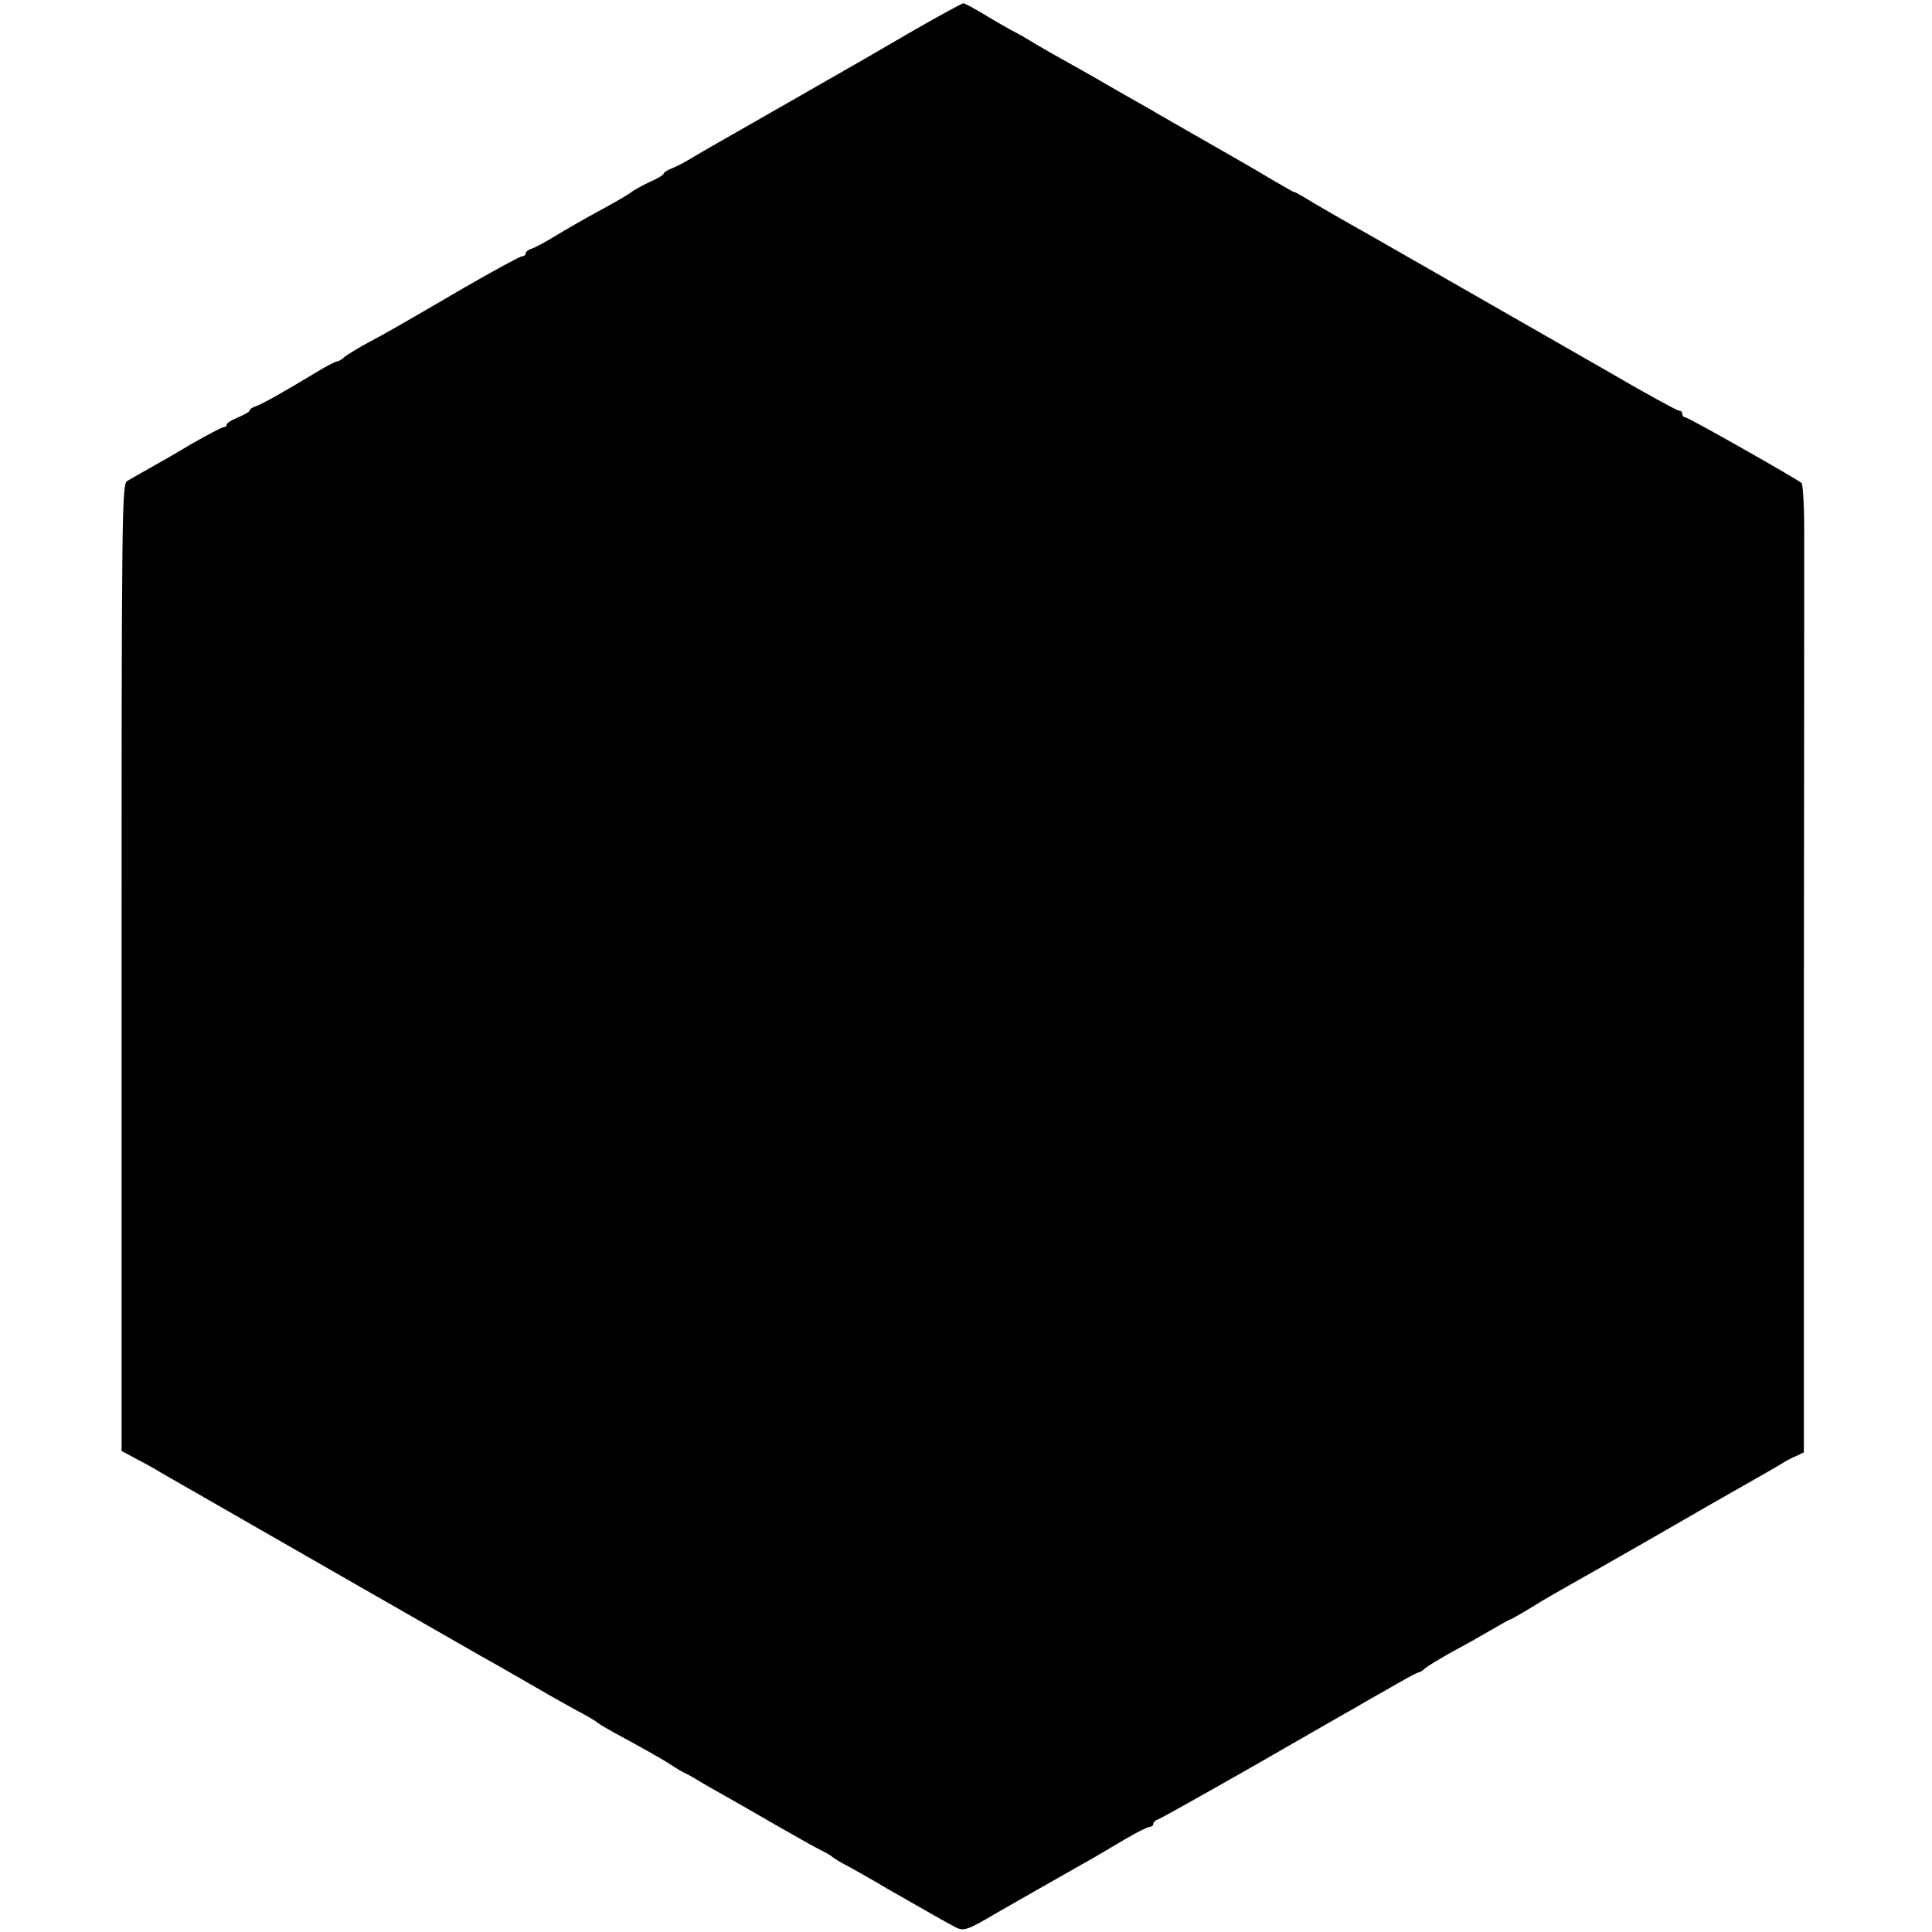 <?xml version="1.0" standalone="no"?>
<!DOCTYPE svg PUBLIC "-//W3C//DTD SVG 20010904//EN"
 "http://www.w3.org/TR/2001/REC-SVG-20010904/DTD/svg10.dtd">
<svg version="1.0" xmlns="http://www.w3.org/2000/svg"
 width="588pt" height="588pt" viewBox="0 0 588 588"
 preserveAspectRatio="xMidYMid meet">
<g transform="translate(0,588) scale(0.1,-0.1)"
fill="#000000" stroke="none">
<path d="M2785 5790 c-77 -45 -147 -85 -155 -90 -16 -9 -431 -247 -465 -266
-11 -6 -36 -21 -55 -32 -19 -12 -47 -27 -62 -33 -16 -6 -28 -14 -28 -17 0 -4
-19 -16 -43 -26 -23 -11 -49 -25 -57 -32 -8 -6 -42 -26 -75 -44 -86 -47 -104
-58 -160 -91 -27 -17 -58 -33 -67 -36 -10 -3 -18 -9 -18 -14 0 -5 -5 -9 -11
-9 -6 0 -85 -43 -177 -96 -211 -123 -225 -131 -292 -167 -30 -16 -62 -36 -71
-43 -8 -8 -19 -14 -23 -14 -5 0 -34 -15 -65 -34 -94 -57 -165 -97 -184 -103
-9 -3 -17 -8 -17 -12 0 -4 -16 -13 -35 -21 -19 -8 -35 -17 -35 -22 0 -4 -4 -8
-9 -8 -5 0 -49 -23 -98 -51 -48 -29 -108 -63 -133 -77 -25 -14 -53 -30 -63
-36 -16 -10 -17 -92 -17 -1482 l0 -1470 43 -23 c23 -12 58 -31 77 -43 45 -26
910 -522 970 -556 40 -22 174 -99 222 -127 9 -5 41 -23 70 -39 29 -15 60 -33
68 -40 8 -6 29 -18 45 -27 96 -52 153 -84 175 -99 14 -9 32 -20 40 -24 8 -4
24 -12 35 -19 11 -7 75 -44 143 -82 67 -39 148 -85 180 -103 31 -18 64 -35 72
-39 8 -4 17 -9 20 -12 3 -3 21 -15 40 -25 19 -10 78 -43 130 -74 140 -80 182
-104 209 -118 24 -12 36 -8 119 41 15 9 193 110 302 172 19 11 63 37 97 57 34
20 66 36 72 36 6 0 11 4 11 9 0 5 6 11 13 13 7 2 141 77 297 166 157 90 292
168 300 172 8 5 55 32 103 59 48 28 90 51 94 51 4 0 14 6 22 14 9 7 45 29 81
49 36 19 89 49 118 66 29 17 54 31 56 31 2 0 33 17 67 38 35 22 84 50 109 64
25 14 124 70 220 125 96 55 191 110 210 121 151 86 208 118 225 129 11 7 30
17 43 22 l22 11 0 1337 c1 736 1 1398 1 1472 0 74 -4 137 -8 141 -17 14 -345
200 -354 200 -5 0 -9 5 -9 10 0 6 -4 10 -10 10 -5 0 -101 52 -212 117 -331
189 -670 384 -718 411 -75 42 -183 104 -210 121 -14 8 -27 16 -30 16 -3 0 -34
18 -70 39 -67 40 -73 43 -230 133 -52 30 -102 58 -110 63 -8 5 -58 34 -110 63
-90 52 -114 66 -220 125 -25 14 -58 34 -75 44 -16 10 -37 21 -45 25 -8 4 -43
24 -78 45 -34 21 -66 38 -70 38 -4 0 -70 -36 -147 -80z"/>
</g>
</svg>
